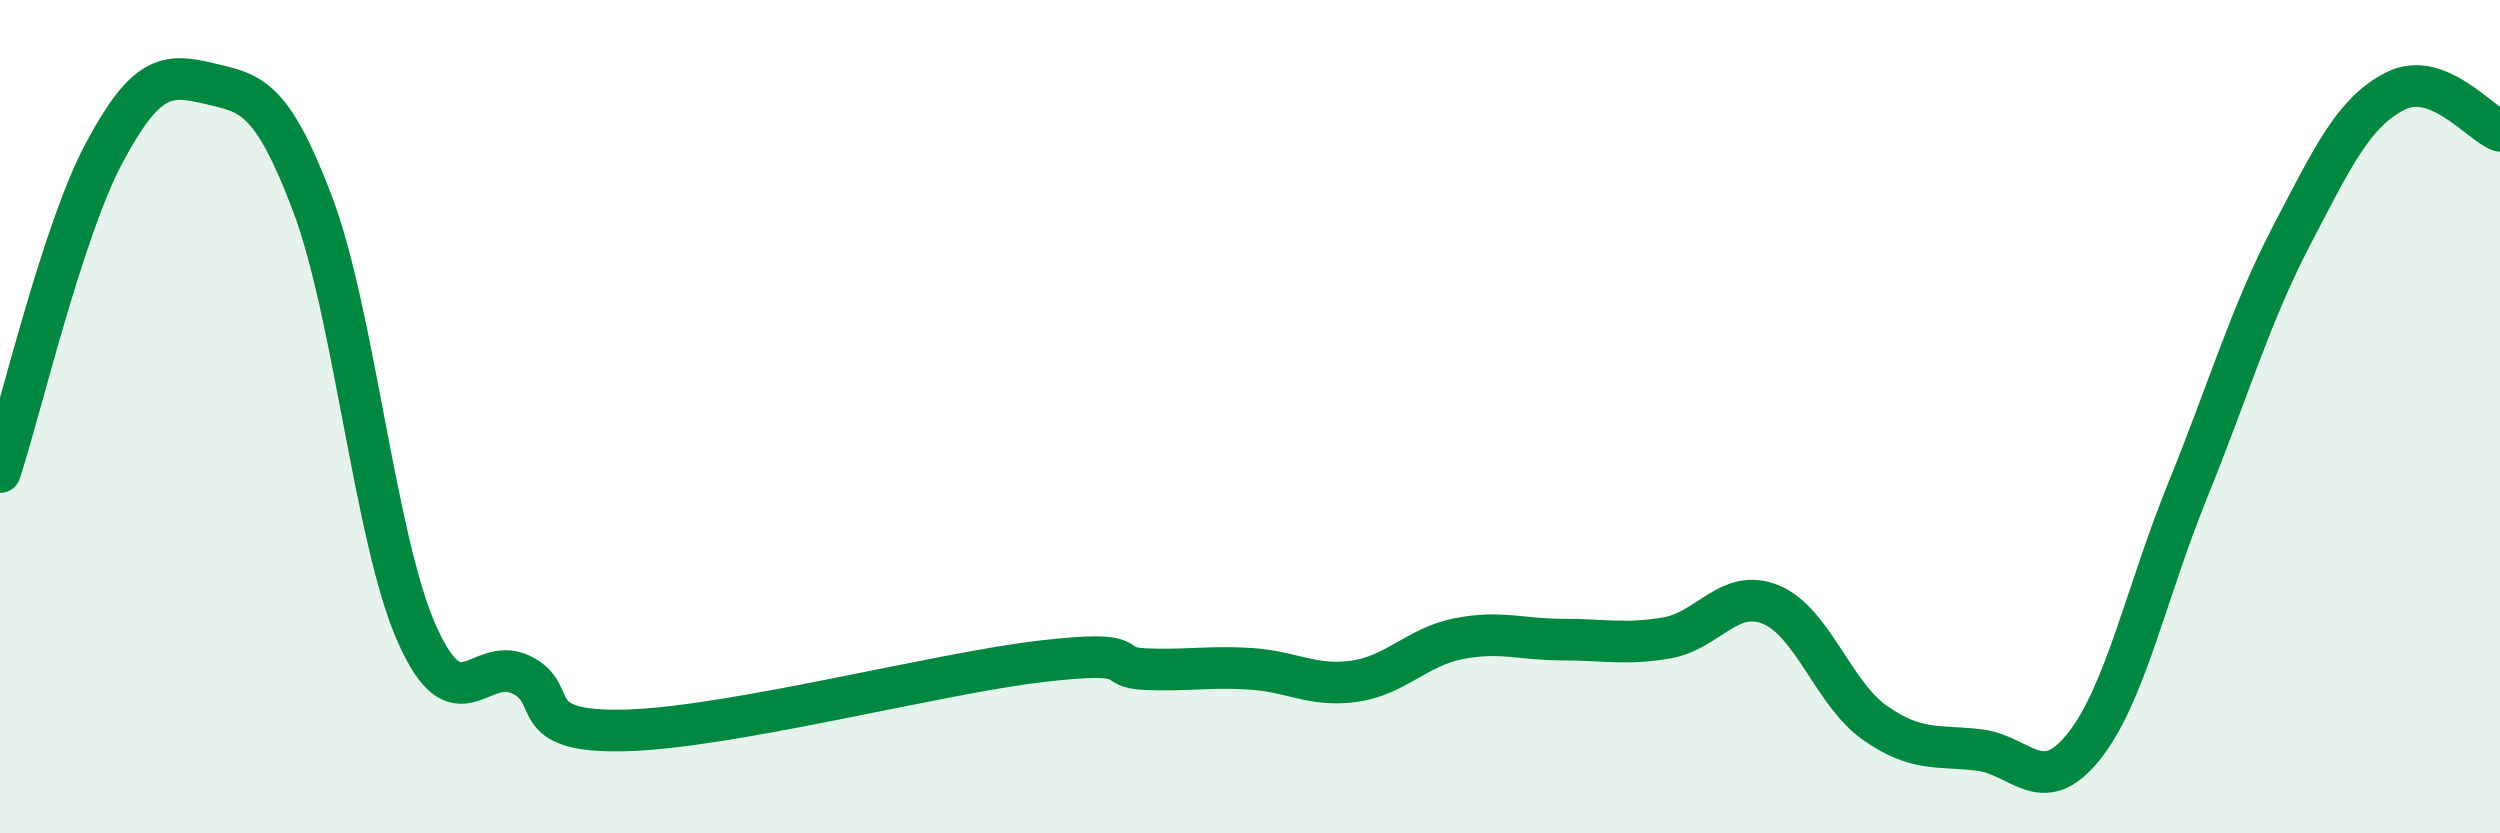
    <svg width="60" height="20" viewBox="0 0 60 20" xmlns="http://www.w3.org/2000/svg">
      <path
        d="M 0,11.33 C 0.5,9.8 1.5,5.54 2.5,3.67 C 3.5,1.8 4,1.76 5,2 C 6,2.24 6.5,2.25 7.5,4.89 C 8.5,7.53 9,12.94 10,15.2 C 11,17.46 11.5,15.72 12.5,16.19 C 13.5,16.66 12.5,17.59 15,17.53 C 17.5,17.47 22.5,16.16 25,15.87 C 27.5,15.58 26.5,16.02 27.5,16.06 C 28.5,16.1 29,15.99 30,16.05 C 31,16.11 31.5,16.49 32.5,16.35 C 33.5,16.21 34,15.53 35,15.33 C 36,15.13 36.5,15.35 37.5,15.35 C 38.5,15.35 39,15.48 40,15.31 C 41,15.14 41.5,14.1 42.5,14.51 C 43.5,14.92 44,16.65 45,17.35 C 46,18.05 46.5,17.88 47.5,18 C 48.5,18.12 49,19.17 50,17.93 C 51,16.69 51.5,14.24 52.5,11.78 C 53.5,9.32 54,7.57 55,5.65 C 56,3.73 56.5,2.68 57.5,2.18 C 58.5,1.68 59.5,2.95 60,3.14L60 20L0 20Z"
        fill="#008740"
        opacity="0.1"
        stroke-linecap="round"
        stroke-linejoin="round"
      />
      <path
        d="M 0,11.33 C 0.5,9.8 1.5,5.54 2.5,3.67 C 3.5,1.8 4,1.76 5,2 C 6,2.24 6.5,2.25 7.5,4.89 C 8.5,7.53 9,12.94 10,15.2 C 11,17.46 11.5,15.72 12.5,16.19 C 13.5,16.66 12.5,17.59 15,17.53 C 17.5,17.47 22.5,16.16 25,15.87 C 27.5,15.58 26.5,16.02 27.5,16.06 C 28.5,16.1 29,15.99 30,16.05 C 31,16.11 31.5,16.49 32.5,16.35 C 33.5,16.21 34,15.53 35,15.33 C 36,15.13 36.5,15.35 37.5,15.35 C 38.5,15.35 39,15.48 40,15.31 C 41,15.14 41.5,14.1 42.5,14.51 C 43.5,14.92 44,16.65 45,17.35 C 46,18.05 46.5,17.88 47.5,18 C 48.5,18.12 49,19.17 50,17.93 C 51,16.69 51.5,14.24 52.5,11.78 C 53.5,9.32 54,7.57 55,5.65 C 56,3.73 56.5,2.68 57.5,2.18 C 58.5,1.68 59.5,2.95 60,3.14"
        stroke="#008740"
        stroke-width="1"
        fill="none"
        stroke-linecap="round"
        stroke-linejoin="round"
      />
    </svg>
  